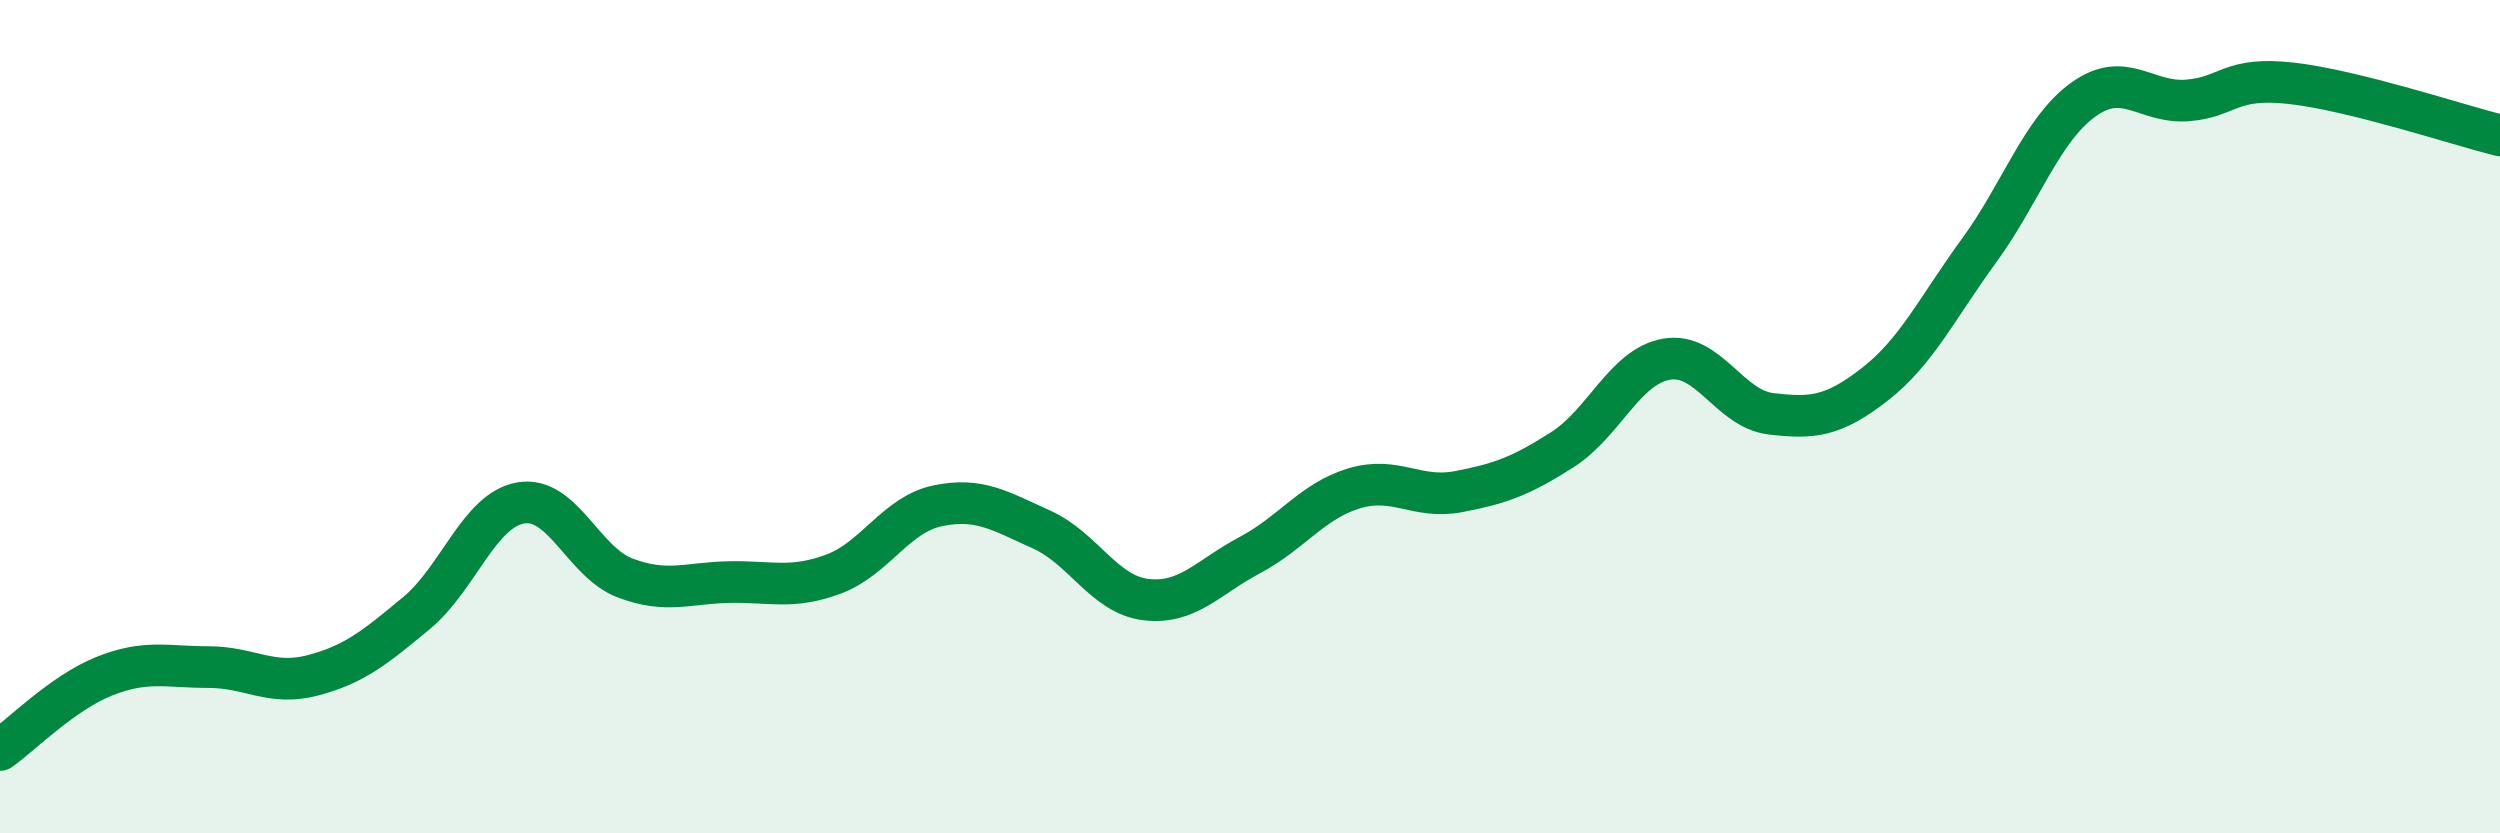 
    <svg width="60" height="20" viewBox="0 0 60 20" xmlns="http://www.w3.org/2000/svg">
      <path
        d="M 0,18 C 0.5,17.65 1.5,16.63 2.5,16.23 C 3.5,15.83 4,16.01 5,16.01 C 6,16.01 6.5,16.47 7.5,16.21 C 8.5,15.95 9,15.54 10,14.71 C 11,13.88 11.5,12.24 12.5,12.07 C 13.5,11.9 14,13.49 15,13.87 C 16,14.25 16.5,13.99 17.5,13.97 C 18.5,13.95 19,14.15 20,13.78 C 21,13.41 21.5,12.35 22.5,12.14 C 23.5,11.93 24,12.26 25,12.71 C 26,13.16 26.5,14.27 27.5,14.39 C 28.5,14.51 29,13.85 30,13.32 C 31,12.79 31.5,12.02 32.5,11.72 C 33.5,11.42 34,11.99 35,11.8 C 36,11.61 36.5,11.43 37.5,10.79 C 38.5,10.15 39,8.79 40,8.62 C 41,8.45 41.5,9.81 42.5,9.93 C 43.5,10.05 44,10 45,9.22 C 46,8.44 46.5,7.38 47.5,6.01 C 48.5,4.64 49,3.11 50,2.39 C 51,1.67 51.5,2.49 52.5,2.41 C 53.5,2.33 53.5,1.83 55,2 C 56.5,2.17 59,3 60,3.25L60 20L0 20Z"
        fill="#008740"
        opacity="0.1"
        stroke-linecap="round"
        stroke-linejoin="round"
      />
      <path
        d="M 0,18 C 0.5,17.65 1.5,16.63 2.5,16.23 C 3.5,15.83 4,16.01 5,16.01 C 6,16.01 6.5,16.47 7.5,16.21 C 8.5,15.95 9,15.54 10,14.71 C 11,13.88 11.5,12.24 12.5,12.07 C 13.5,11.9 14,13.49 15,13.87 C 16,14.25 16.5,13.99 17.5,13.97 C 18.5,13.95 19,14.15 20,13.78 C 21,13.41 21.5,12.35 22.5,12.14 C 23.5,11.93 24,12.26 25,12.71 C 26,13.16 26.5,14.27 27.5,14.39 C 28.5,14.51 29,13.85 30,13.32 C 31,12.79 31.5,12.02 32.5,11.72 C 33.5,11.42 34,11.99 35,11.8 C 36,11.61 36.5,11.43 37.5,10.79 C 38.5,10.15 39,8.79 40,8.62 C 41,8.45 41.5,9.81 42.5,9.93 C 43.5,10.05 44,10 45,9.22 C 46,8.44 46.5,7.38 47.5,6.01 C 48.5,4.64 49,3.11 50,2.39 C 51,1.67 51.5,2.49 52.5,2.41 C 53.5,2.33 53.5,1.83 55,2 C 56.5,2.17 59,3 60,3.25"
        stroke="#008740"
        stroke-width="1"
        fill="none"
        stroke-linecap="round"
        stroke-linejoin="round"
      />
    </svg>
  